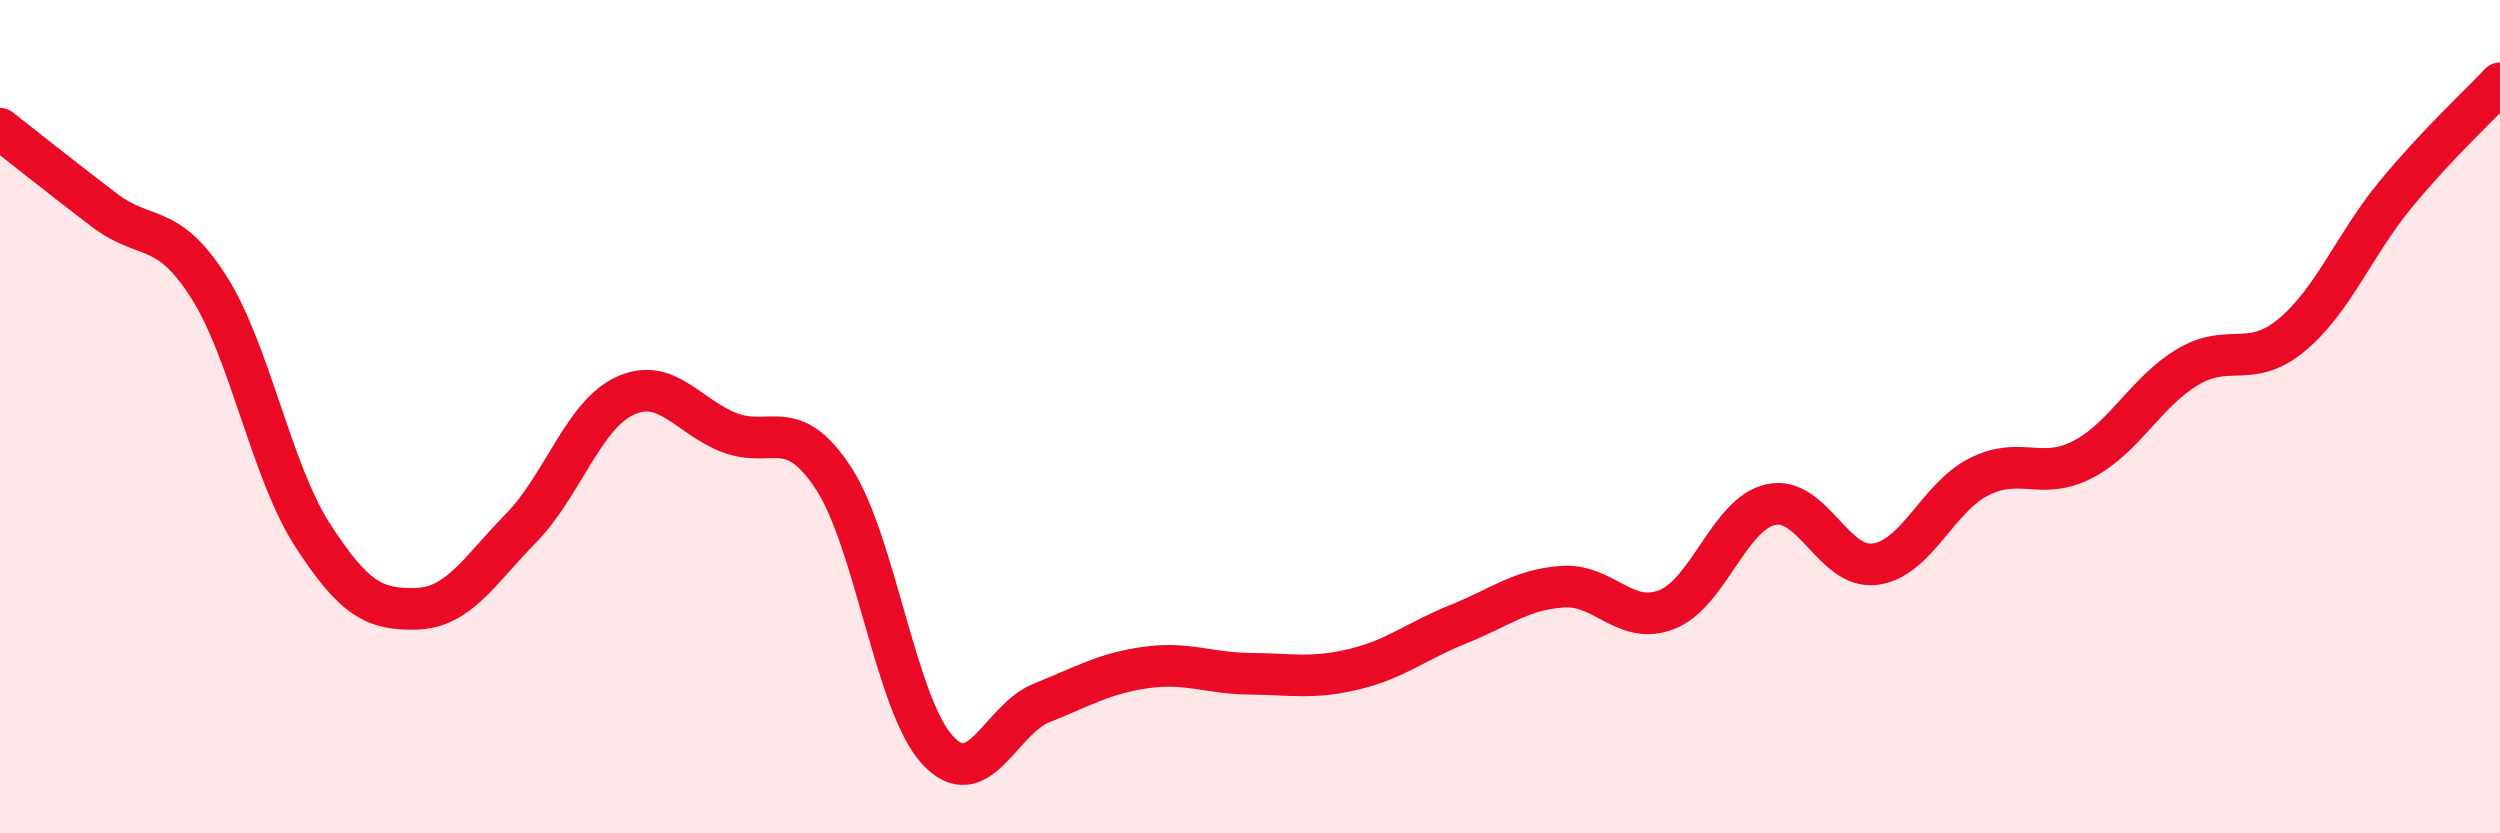 
    <svg width="60" height="20" viewBox="0 0 60 20" xmlns="http://www.w3.org/2000/svg">
      <path
        d="M 0,3.09 C 0.5,3.48 1.5,4.28 2.5,5.04 C 3.5,5.8 4,5.31 5,6.87 C 6,8.43 6.5,11.29 7.5,12.84 C 8.5,14.39 9,14.64 10,14.61 C 11,14.58 11.5,13.7 12.5,12.68 C 13.5,11.66 14,9.96 15,9.5 C 16,9.04 16.5,9.99 17.5,10.38 C 18.5,10.77 19,9.95 20,11.47 C 21,12.99 21.5,16.92 22.5,18 C 23.5,19.08 24,17.27 25,16.87 C 26,16.47 26.5,16.16 27.5,16.02 C 28.5,15.88 29,16.16 30,16.17 C 31,16.18 31.5,16.3 32.5,16.06 C 33.5,15.82 34,15.38 35,14.98 C 36,14.58 36.5,14.15 37.5,14.08 C 38.5,14.01 39,15.02 40,14.63 C 41,14.24 41.5,12.33 42.5,12.11 C 43.5,11.89 44,13.67 45,13.54 C 46,13.41 46.5,11.94 47.5,11.44 C 48.5,10.94 49,11.55 50,11.02 C 51,10.49 51.5,9.41 52.5,8.81 C 53.5,8.21 54,8.87 55,8.04 C 56,7.21 56.5,5.87 57.5,4.66 C 58.5,3.45 59.5,2.53 60,2L60 20L0 20Z"
        fill="#EB0A25"
        opacity="0.1"
        stroke-linecap="round"
        stroke-linejoin="round"
      />
      <path
        d="M 0,3.09 C 0.5,3.48 1.5,4.28 2.5,5.04 C 3.5,5.8 4,5.31 5,6.87 C 6,8.43 6.5,11.29 7.5,12.84 C 8.5,14.39 9,14.64 10,14.61 C 11,14.58 11.5,13.7 12.5,12.68 C 13.5,11.66 14,9.96 15,9.5 C 16,9.04 16.5,9.99 17.5,10.38 C 18.5,10.77 19,9.95 20,11.47 C 21,12.99 21.5,16.92 22.5,18 C 23.5,19.08 24,17.27 25,16.87 C 26,16.47 26.5,16.16 27.5,16.02 C 28.5,15.88 29,16.16 30,16.17 C 31,16.18 31.5,16.3 32.5,16.06 C 33.5,15.82 34,15.38 35,14.98 C 36,14.58 36.5,14.15 37.5,14.08 C 38.5,14.01 39,15.02 40,14.63 C 41,14.24 41.5,12.33 42.5,12.11 C 43.5,11.89 44,13.67 45,13.54 C 46,13.41 46.5,11.94 47.5,11.44 C 48.5,10.94 49,11.55 50,11.02 C 51,10.49 51.5,9.41 52.5,8.81 C 53.5,8.21 54,8.87 55,8.04 C 56,7.21 56.5,5.87 57.5,4.66 C 58.5,3.45 59.5,2.53 60,2"
        stroke="#EB0A25"
        stroke-width="1"
        fill="none"
        stroke-linecap="round"
        stroke-linejoin="round"
      />
    </svg>
  